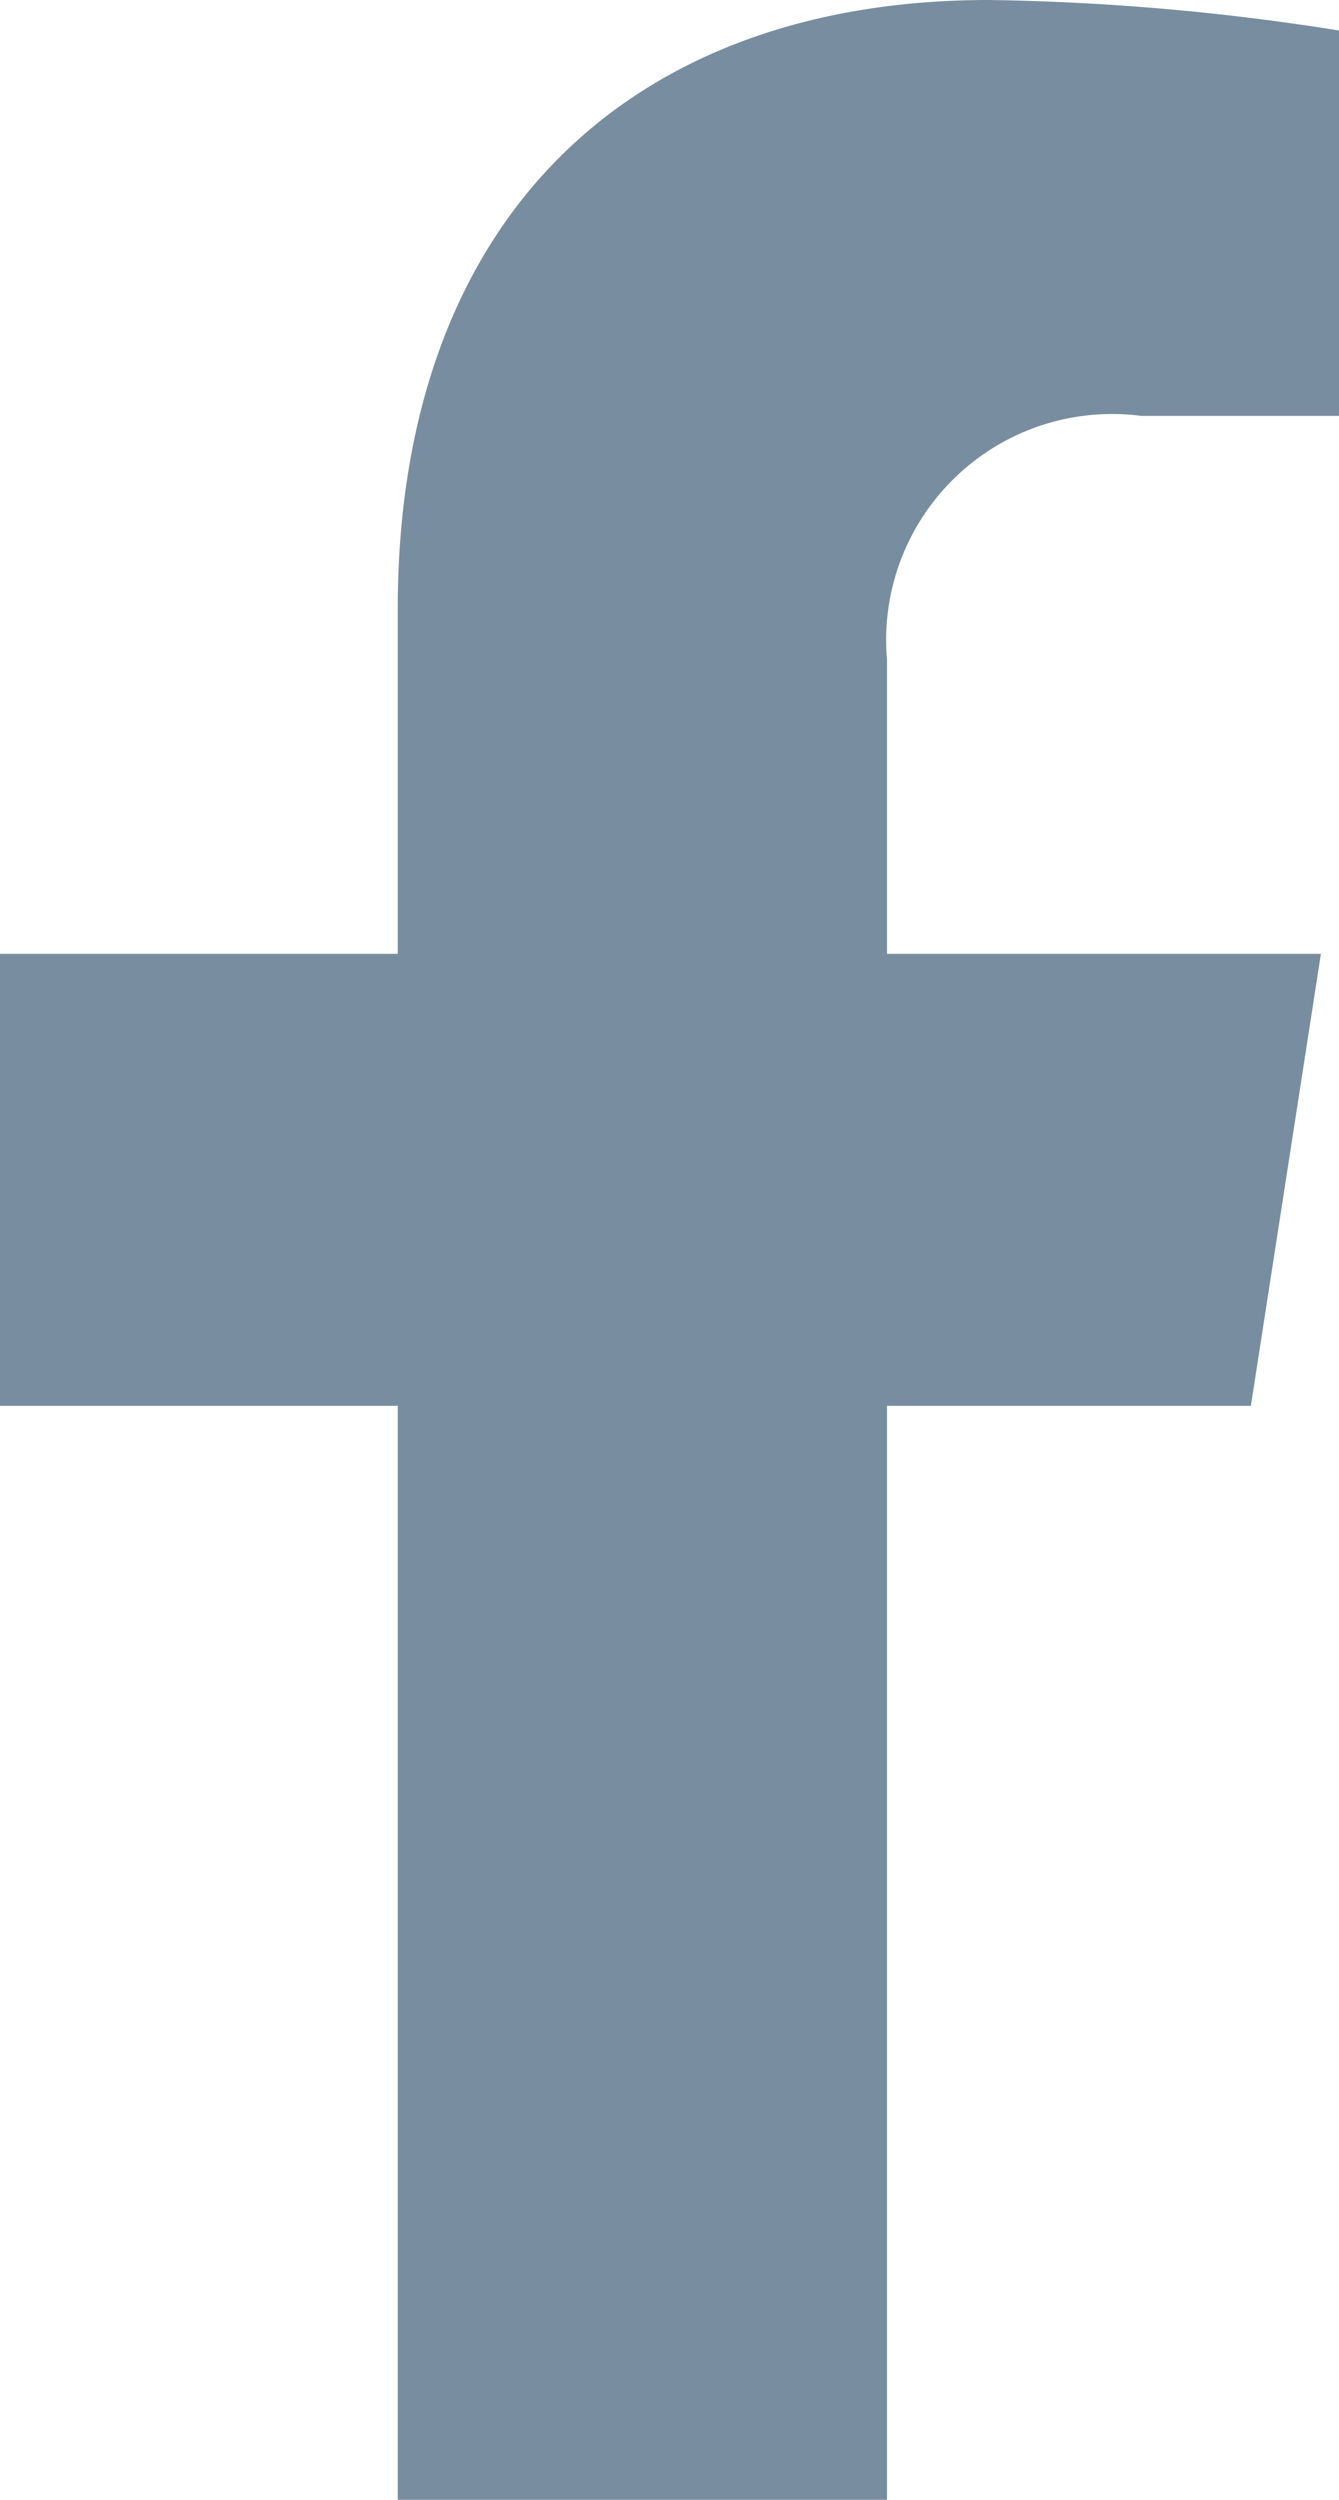<?xml version="1.0" encoding="UTF-8"?>
<svg xmlns="http://www.w3.org/2000/svg" viewBox="0 0 11.85 22.12">
  <defs>
    <style>.cls-1{fill:#788d9f;fill-rule:evenodd;}</style>
  </defs>
  <title>rrss-facebook</title>
  <g id="Capa_2" data-name="Capa 2">
    <g id="Capa_1-2" data-name="Capa 1">
      <path class="cls-1" d="M11.07,12.44l.62-4H7.85V5.84A2,2,0,0,1,10.1,3.68h1.75V.27A21.43,21.43,0,0,0,8.75,0C5.59,0,3.52,1.92,3.52,5.39V8.44H0v4H3.52v9.68H7.85V12.44Z"></path>
    </g>
  </g>
</svg>
